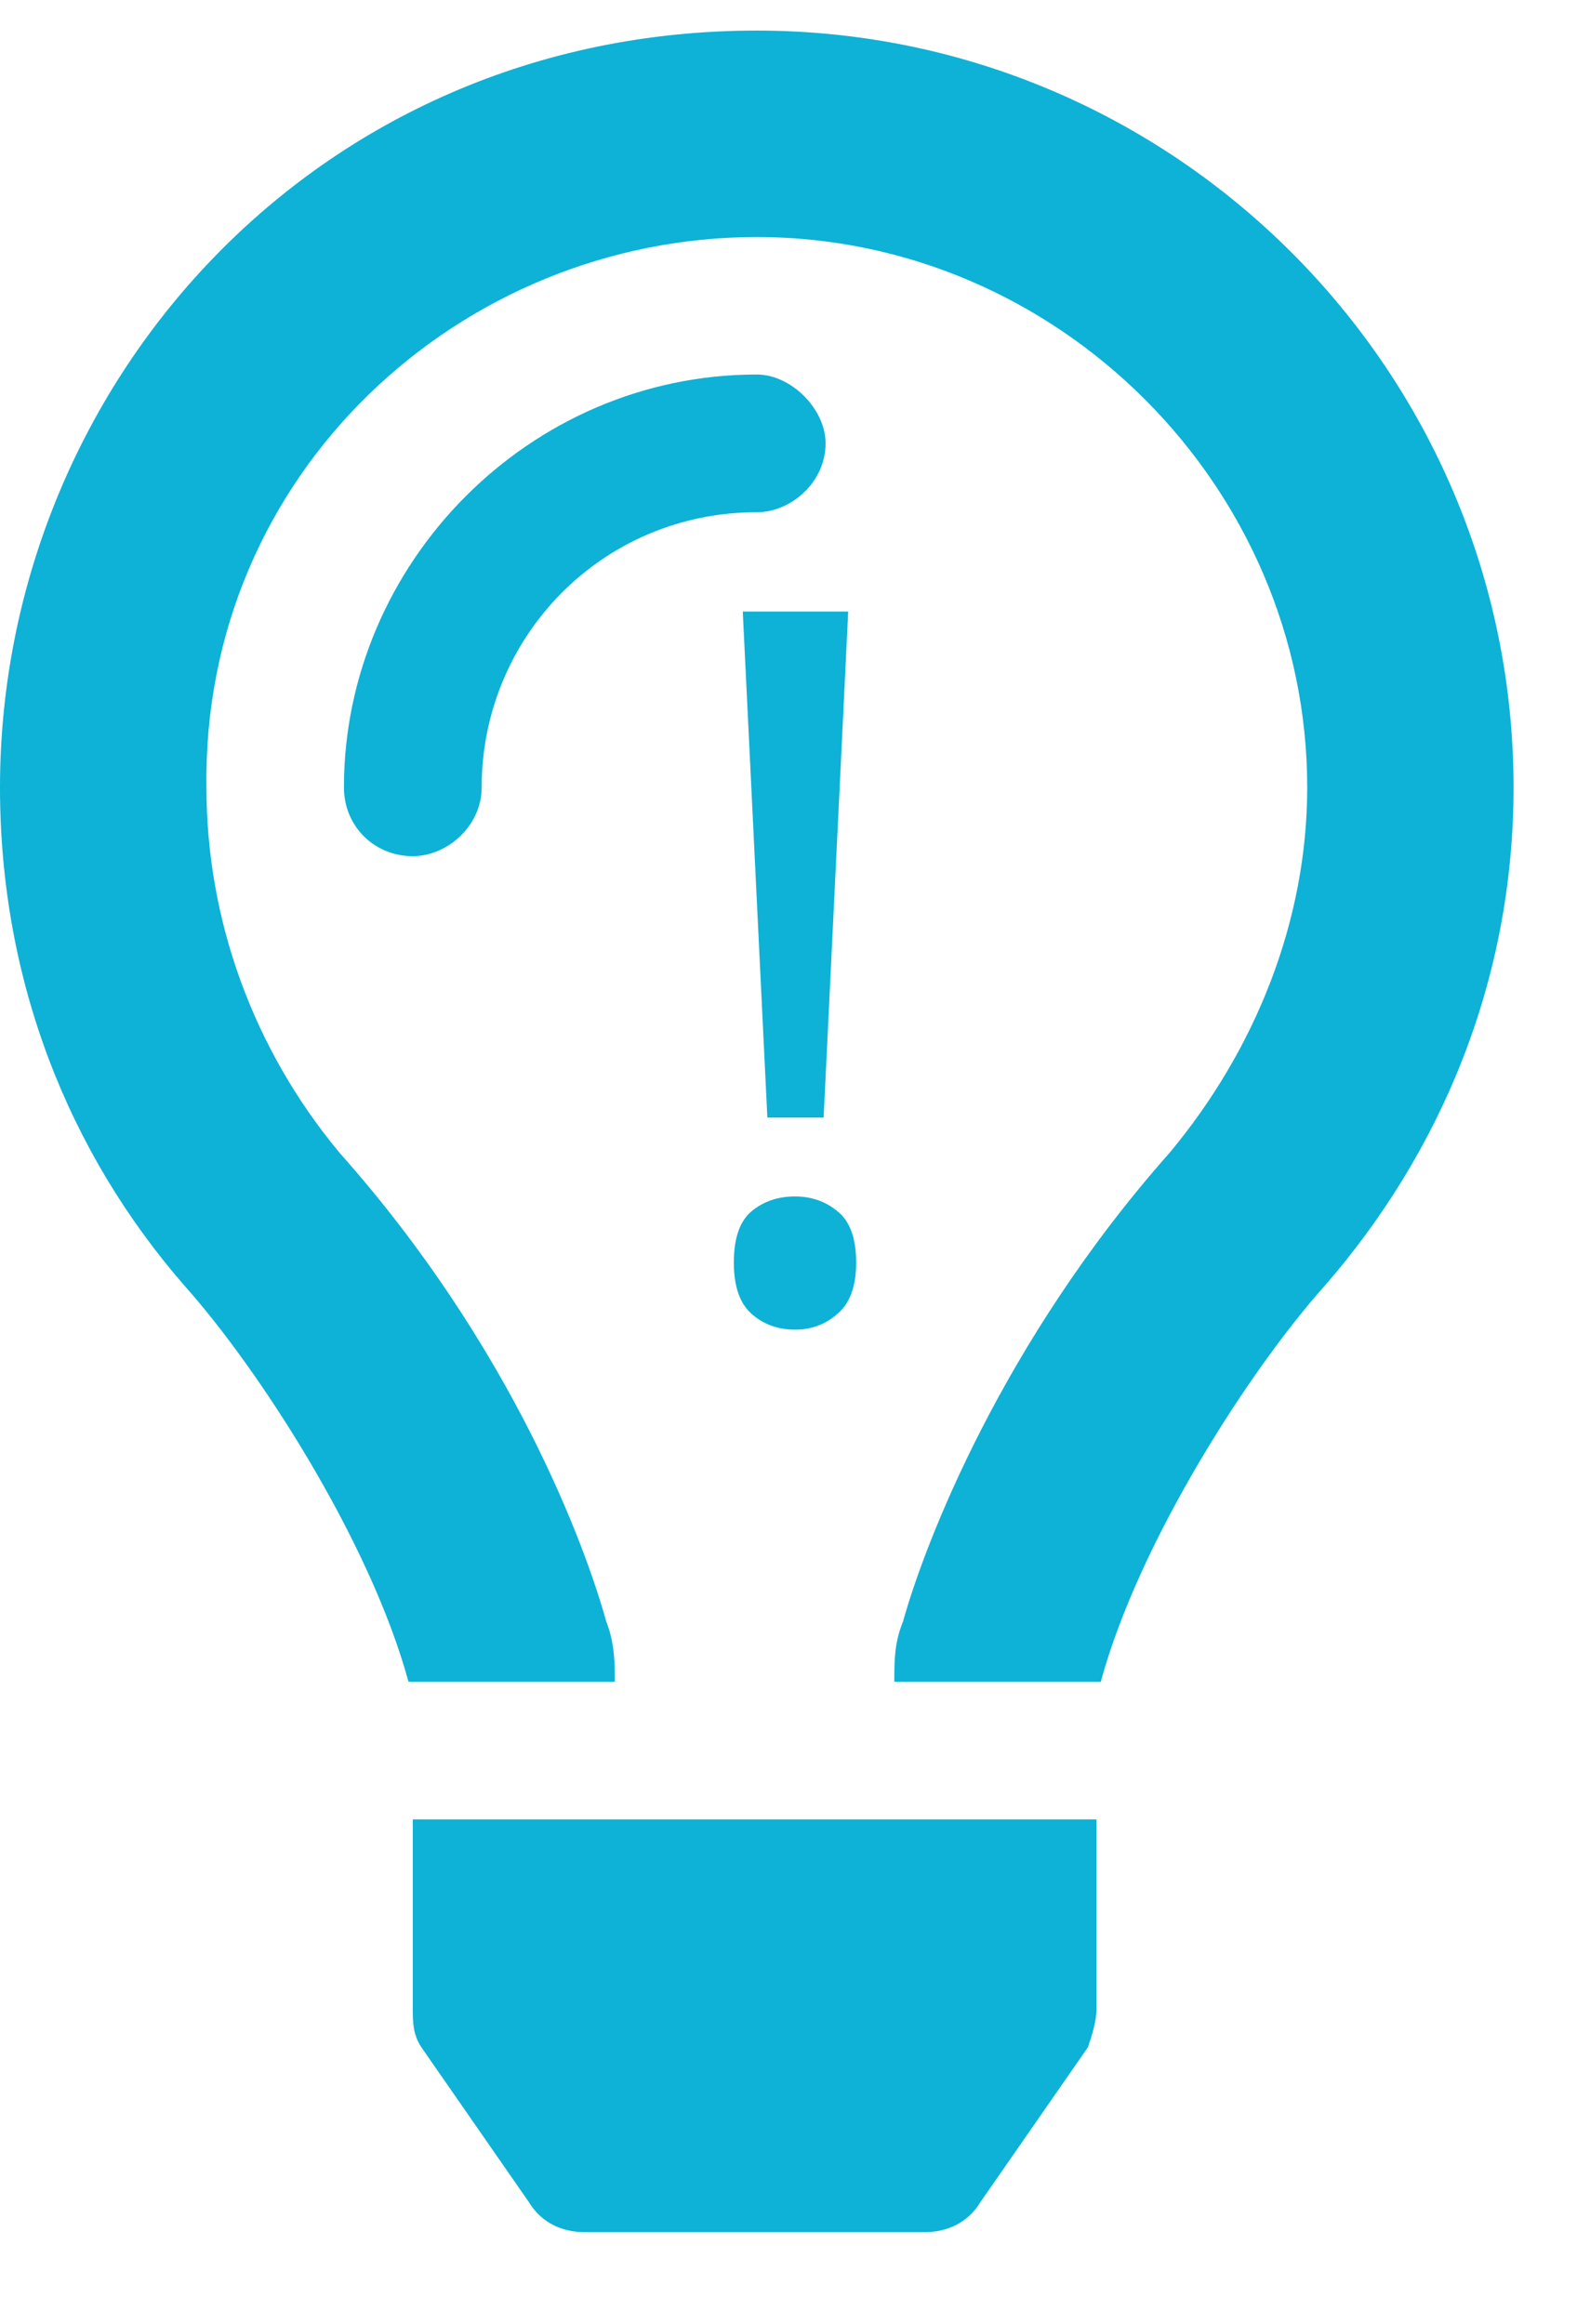 <svg width="13" height="19" viewBox="0 0 13 19" fill="none" xmlns="http://www.w3.org/2000/svg">
<path d="M6.188 3.062C4.324 3.062 2.812 4.609 2.812 6.438C2.812 6.754 3.059 7 3.375 7C3.656 7 3.938 6.754 3.938 6.438C3.938 5.207 4.922 4.188 6.188 4.188C6.469 4.188 6.75 3.941 6.75 3.625C6.75 3.344 6.469 3.062 6.188 3.062ZM3.375 16.422C3.375 16.527 3.375 16.633 3.445 16.738L4.324 18.004C4.43 18.18 4.605 18.25 4.781 18.25H7.559C7.734 18.25 7.91 18.18 8.016 18.004L8.895 16.738C8.93 16.633 8.965 16.527 8.965 16.422V14.875H3.375V16.422ZM6.188 0.25C2.566 0.25 0 3.168 0 6.438C0 8.02 0.562 9.426 1.512 10.516C2.109 11.184 3.023 12.59 3.34 13.75H5.027C5.027 13.609 5.027 13.434 4.957 13.258C4.781 12.625 4.184 11.008 2.777 9.426C2.074 8.582 1.688 7.527 1.688 6.438C1.652 3.871 3.762 1.938 6.188 1.938C8.648 1.938 10.688 3.977 10.688 6.438C10.688 7.527 10.266 8.582 9.562 9.426C8.191 10.973 7.559 12.625 7.383 13.258C7.312 13.434 7.312 13.574 7.312 13.75H9C9.316 12.59 10.23 11.184 10.828 10.516C11.777 9.426 12.375 8.02 12.375 6.438C12.375 3.027 9.598 0.25 6.188 0.25Z" fill="#0DB2D6"/>
<path d="M6.734 9.137H6.274L6.073 5H6.935L6.734 9.137ZM6 10.323C6 10.124 6.048 9.984 6.145 9.903C6.242 9.823 6.36 9.782 6.5 9.782C6.634 9.782 6.75 9.823 6.847 9.903C6.949 9.984 7 10.124 7 10.323C7 10.516 6.949 10.656 6.847 10.742C6.75 10.828 6.634 10.871 6.5 10.871C6.36 10.871 6.242 10.828 6.145 10.742C6.048 10.656 6 10.516 6 10.323Z" fill="#0DB2D6"/>
</svg>
